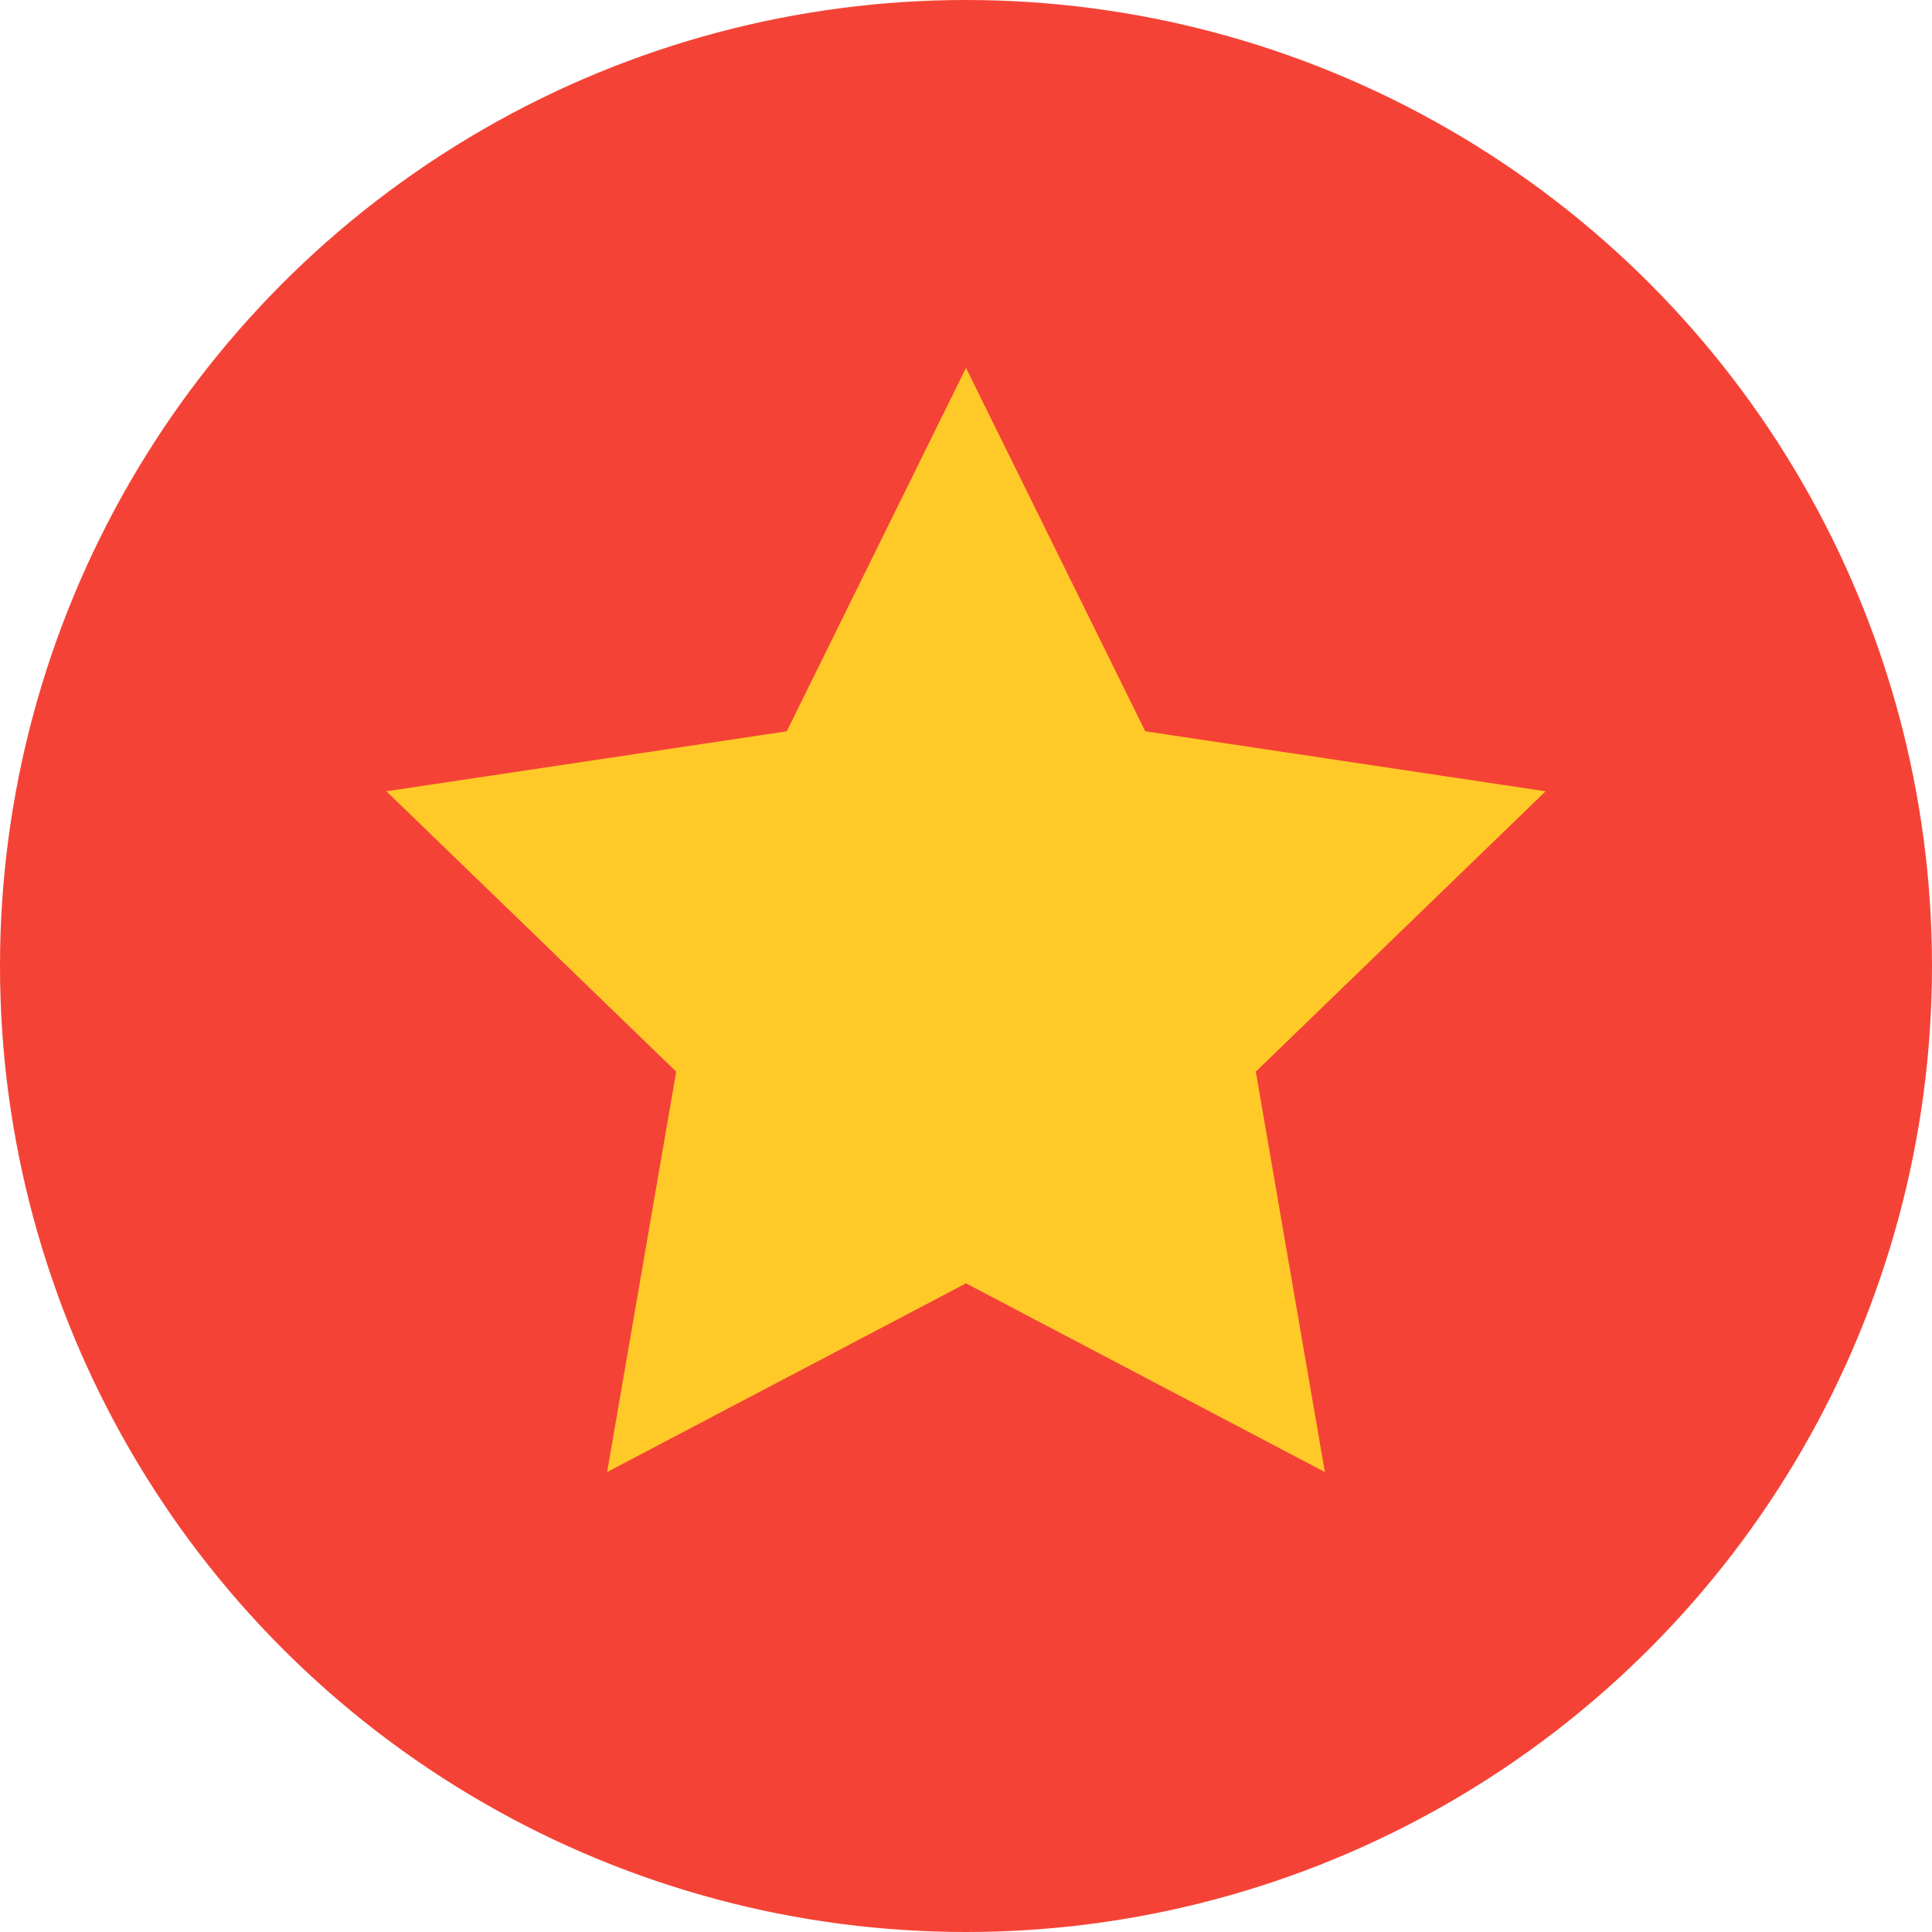 <?xml version="1.0" encoding="utf-8"?>
<!-- Generator: Adobe Illustrator 21.0.0, SVG Export Plug-In . SVG Version: 6.00 Build 0)  -->
<svg version="1.1" id="Layer_1" xmlns="http://www.w3.org/2000/svg" xmlns:xlink="http://www.w3.org/1999/xlink" x="0px" y="0px"
	 viewBox="0 0 512 512" style="enable-background:new 0 0 512 512;" xml:space="preserve">
<style type="text/css">
	.st0{fill:#F44336;}
	.st1{fill:#FFCA28;}
</style>
<g>
	<circle class="st0" cx="256" cy="256" r="256"/>
	<polygon class="st1" points="256,97.5 303.5,193.8 409.6,209.7 332.8,284 351.1,390.1 256,340.1 160.9,390.1 179.2,284 
		102.4,209.7 208.5,193.8 	"/>
</g>
</svg>
